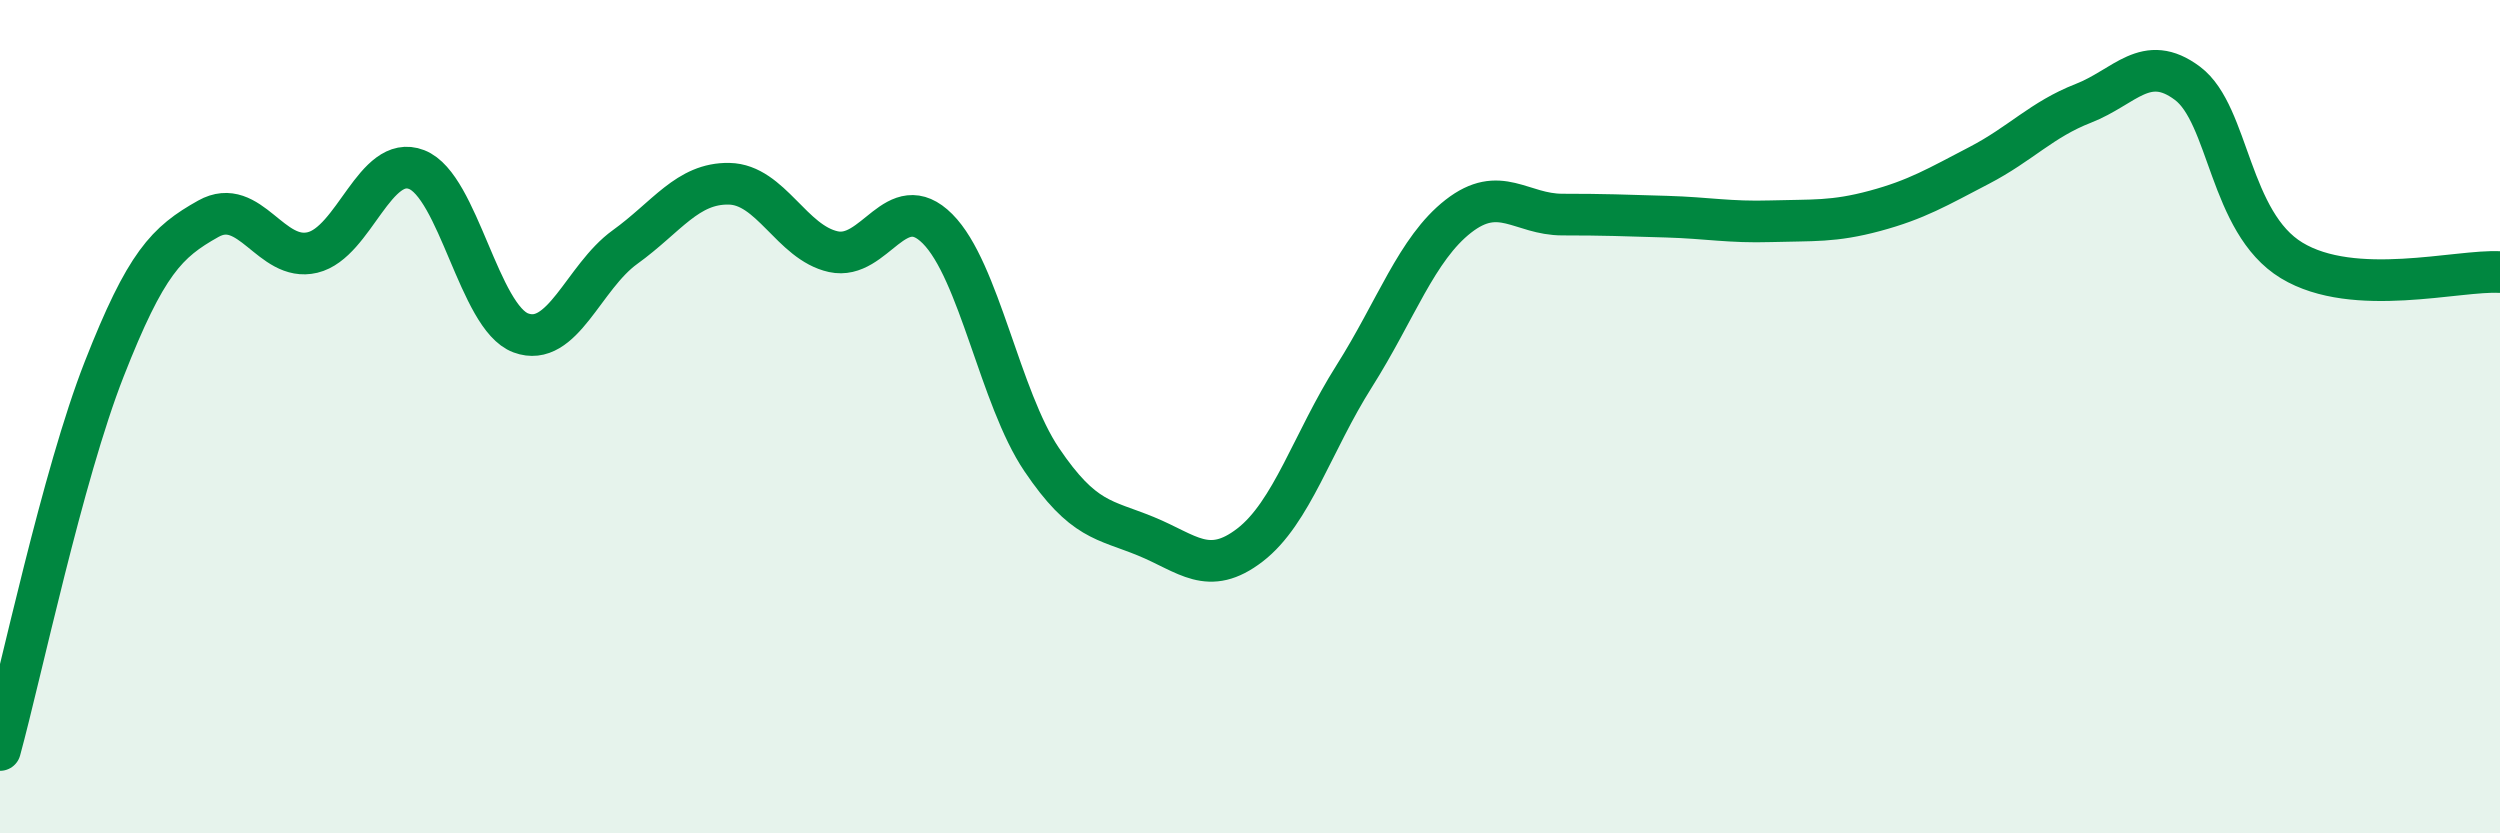 
    <svg width="60" height="20" viewBox="0 0 60 20" xmlns="http://www.w3.org/2000/svg">
      <path
        d="M 0,18 C 0.5,16.17 1.5,11.41 2.5,8.86 C 3.5,6.31 4,5.81 5,5.25 C 6,4.69 6.5,6.3 7.5,6.06 C 8.5,5.82 9,3.68 10,4.07 C 11,4.46 11.5,7.62 12.5,7.99 C 13.5,8.36 14,6.65 15,5.93 C 16,5.21 16.5,4.39 17.5,4.41 C 18.5,4.43 19,5.82 20,6.04 C 21,6.26 21.5,4.49 22.5,5.49 C 23.5,6.49 24,9.55 25,11.03 C 26,12.51 26.5,12.46 27.5,12.87 C 28.5,13.28 29,13.85 30,13.08 C 31,12.31 31.5,10.61 32.5,9.03 C 33.5,7.45 34,5.97 35,5.19 C 36,4.41 36.5,5.15 37.5,5.15 C 38.5,5.15 39,5.17 40,5.2 C 41,5.23 41.5,5.34 42.5,5.31 C 43.5,5.28 44,5.33 45,5.06 C 46,4.79 46.5,4.49 47.5,3.97 C 48.5,3.45 49,2.87 50,2.48 C 51,2.09 51.5,1.25 52.5,2 C 53.5,2.75 53.5,5.34 55,6.25 C 56.5,7.16 59,6.47 60,6.53L60 20L0 20Z"
        fill="#008740"
        opacity="0.1"
        stroke-linecap="round"
        stroke-linejoin="round"
      />
      <path
        d="M 0,18 C 0.5,16.17 1.5,11.41 2.5,8.86 C 3.5,6.31 4,5.81 5,5.25 C 6,4.69 6.5,6.3 7.5,6.06 C 8.5,5.82 9,3.68 10,4.07 C 11,4.46 11.5,7.62 12.5,7.99 C 13.5,8.36 14,6.65 15,5.93 C 16,5.21 16.5,4.39 17.5,4.41 C 18.5,4.43 19,5.82 20,6.04 C 21,6.26 21.5,4.49 22.5,5.49 C 23.5,6.49 24,9.55 25,11.03 C 26,12.51 26.5,12.46 27.5,12.87 C 28.5,13.28 29,13.85 30,13.08 C 31,12.31 31.5,10.61 32.5,9.03 C 33.5,7.45 34,5.97 35,5.19 C 36,4.41 36.5,5.15 37.5,5.15 C 38.5,5.15 39,5.17 40,5.2 C 41,5.23 41.5,5.34 42.5,5.31 C 43.5,5.28 44,5.33 45,5.06 C 46,4.79 46.5,4.49 47.5,3.97 C 48.5,3.45 49,2.87 50,2.48 C 51,2.09 51.5,1.25 52.5,2 C 53.5,2.75 53.5,5.34 55,6.25 C 56.5,7.16 59,6.47 60,6.53"
        stroke="#008740"
        stroke-width="1"
        fill="none"
        stroke-linecap="round"
        stroke-linejoin="round"
      />
    </svg>
  